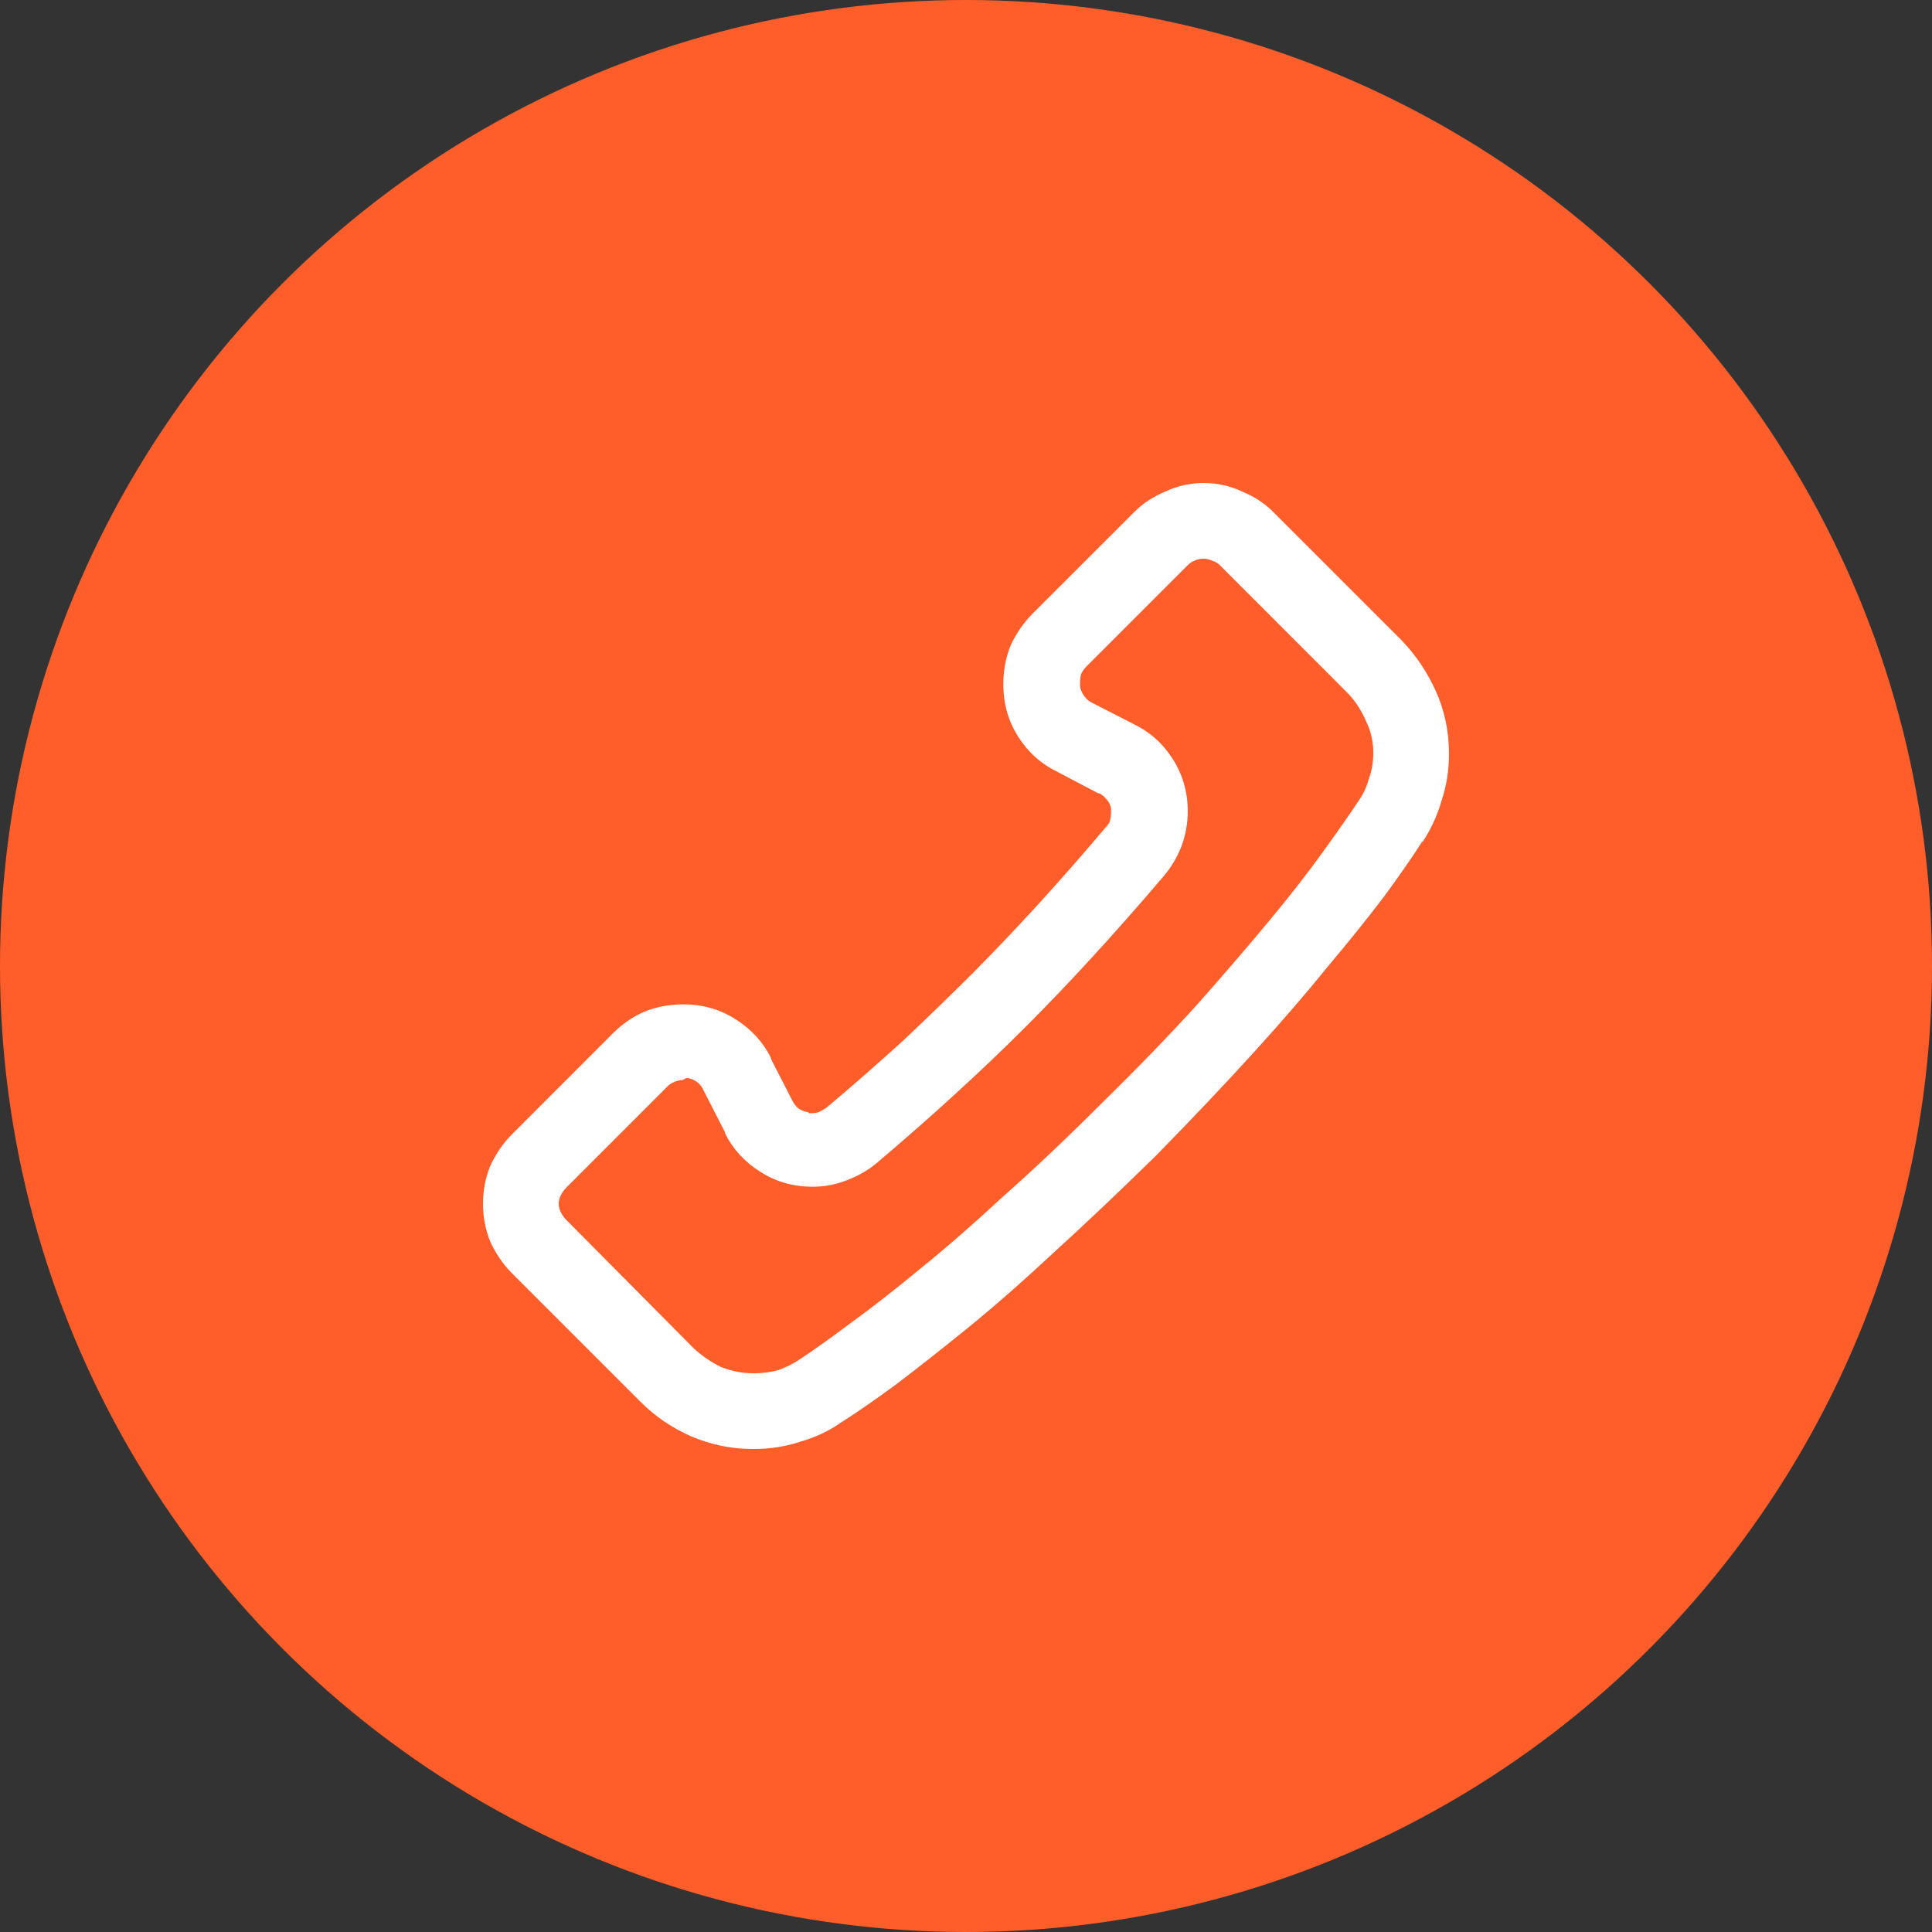 <?xml version="1.0" encoding="UTF-8"?> <svg xmlns="http://www.w3.org/2000/svg" width="28" height="28" viewBox="0 0 28 28" fill="none"><rect x="0" y="0" width="28" height="28" fill="#333333" stroke="none"/><circle cx="14" cy="14" r="14" fill="#FF5E2B"></circle><path d="M10.925 21C10.925 21 10.92 21 10.909 21C10.6 21 10.302 20.938 10.013 20.815C9.735 20.691 9.493 20.526 9.287 20.32L7.417 18.45C7.294 18.327 7.191 18.177 7.108 18.002C7.036 17.827 7 17.642 7 17.446C7 17.25 7.036 17.065 7.108 16.89C7.191 16.715 7.294 16.565 7.417 16.442L8.885 14.973C9.019 14.84 9.169 14.737 9.333 14.665C9.508 14.592 9.699 14.556 9.905 14.556C10.183 14.556 10.436 14.628 10.662 14.773C10.889 14.917 11.059 15.102 11.172 15.329V15.344L11.481 15.947C11.502 15.988 11.528 16.024 11.559 16.055C11.6 16.086 11.646 16.107 11.698 16.117C11.708 16.117 11.718 16.122 11.729 16.133C11.739 16.133 11.749 16.133 11.759 16.133C11.801 16.133 11.837 16.127 11.867 16.117C11.909 16.096 11.945 16.076 11.976 16.055C12.367 15.726 12.738 15.401 13.088 15.082C13.439 14.752 13.768 14.433 14.077 14.124C14.376 13.825 14.69 13.495 15.02 13.135C15.35 12.774 15.684 12.393 16.024 11.991C16.055 11.96 16.076 11.929 16.086 11.899C16.096 11.857 16.102 11.816 16.102 11.775C16.102 11.764 16.102 11.754 16.102 11.744C16.102 11.734 16.102 11.723 16.102 11.713C16.091 11.662 16.071 11.62 16.04 11.589C16.009 11.548 15.973 11.517 15.932 11.497H15.916L15.329 11.188C15.092 11.074 14.901 10.904 14.757 10.678C14.613 10.451 14.541 10.199 14.541 9.921C14.541 9.714 14.577 9.524 14.649 9.349C14.731 9.174 14.84 9.019 14.973 8.885L16.442 7.417C16.565 7.294 16.715 7.196 16.89 7.124C17.065 7.041 17.25 7 17.446 7C17.642 7 17.827 7.041 18.002 7.124C18.177 7.196 18.327 7.294 18.45 7.417L20.32 9.287C20.526 9.503 20.691 9.751 20.815 10.029C20.938 10.307 21 10.606 21 10.925C21 11.162 20.964 11.389 20.892 11.605C20.83 11.821 20.737 12.022 20.614 12.207V12.192C20.47 12.419 20.284 12.687 20.057 12.996C19.831 13.294 19.558 13.634 19.238 14.015C18.929 14.397 18.569 14.814 18.157 15.267C17.745 15.72 17.276 16.215 16.751 16.751C16.215 17.276 15.72 17.745 15.267 18.157C14.814 18.579 14.397 18.945 14.015 19.254C13.634 19.563 13.294 19.831 12.996 20.057C12.687 20.284 12.419 20.47 12.192 20.614C12.017 20.737 11.821 20.83 11.605 20.892C11.389 20.964 11.162 21 10.925 21ZM9.89 15.653C9.848 15.653 9.807 15.664 9.766 15.684C9.735 15.695 9.704 15.715 9.673 15.746L8.205 17.214C8.174 17.245 8.149 17.281 8.128 17.322C8.107 17.363 8.097 17.405 8.097 17.446C8.097 17.487 8.107 17.528 8.128 17.57C8.149 17.611 8.174 17.647 8.205 17.678L10.06 19.547C10.173 19.651 10.302 19.738 10.446 19.81C10.6 19.872 10.76 19.903 10.925 19.903C11.049 19.903 11.167 19.887 11.28 19.857C11.394 19.815 11.497 19.764 11.589 19.702C11.806 19.558 12.058 19.378 12.347 19.161C12.645 18.945 12.975 18.687 13.335 18.389C13.706 18.09 14.108 17.739 14.541 17.338C14.984 16.946 15.463 16.493 15.978 15.978C16.493 15.473 16.951 14.999 17.353 14.556C17.745 14.113 18.09 13.712 18.389 13.351C18.698 12.98 18.955 12.65 19.161 12.362C19.378 12.063 19.558 11.806 19.702 11.589C19.764 11.497 19.81 11.394 19.841 11.28C19.882 11.167 19.903 11.043 19.903 10.909C19.903 10.745 19.867 10.59 19.795 10.446C19.733 10.302 19.651 10.173 19.547 10.06L17.678 8.19C17.647 8.159 17.611 8.138 17.57 8.128C17.528 8.107 17.487 8.097 17.446 8.097C17.394 8.097 17.348 8.107 17.307 8.128C17.276 8.138 17.245 8.159 17.214 8.19L15.746 9.658C15.715 9.689 15.69 9.725 15.669 9.766C15.659 9.807 15.653 9.848 15.653 9.89C15.653 9.9 15.653 9.91 15.653 9.921C15.653 9.931 15.653 9.941 15.653 9.951C15.664 10.003 15.684 10.049 15.715 10.091C15.746 10.132 15.782 10.163 15.823 10.183L16.426 10.492C16.663 10.606 16.854 10.776 16.998 11.002C17.142 11.229 17.214 11.481 17.214 11.759C17.214 11.934 17.183 12.104 17.121 12.269C17.06 12.424 16.977 12.563 16.874 12.687C16.524 13.099 16.179 13.49 15.839 13.861C15.509 14.222 15.185 14.561 14.865 14.881C14.546 15.2 14.206 15.525 13.845 15.854C13.485 16.184 13.104 16.519 12.702 16.859C12.578 16.962 12.434 17.044 12.269 17.106C12.115 17.168 11.95 17.199 11.775 17.199C11.497 17.199 11.244 17.127 11.018 16.982C10.791 16.838 10.621 16.653 10.508 16.426V16.411L10.199 15.808C10.178 15.756 10.147 15.715 10.106 15.684C10.065 15.653 10.018 15.633 9.967 15.623H9.951L9.89 15.653Z" fill="white"></path></svg> 